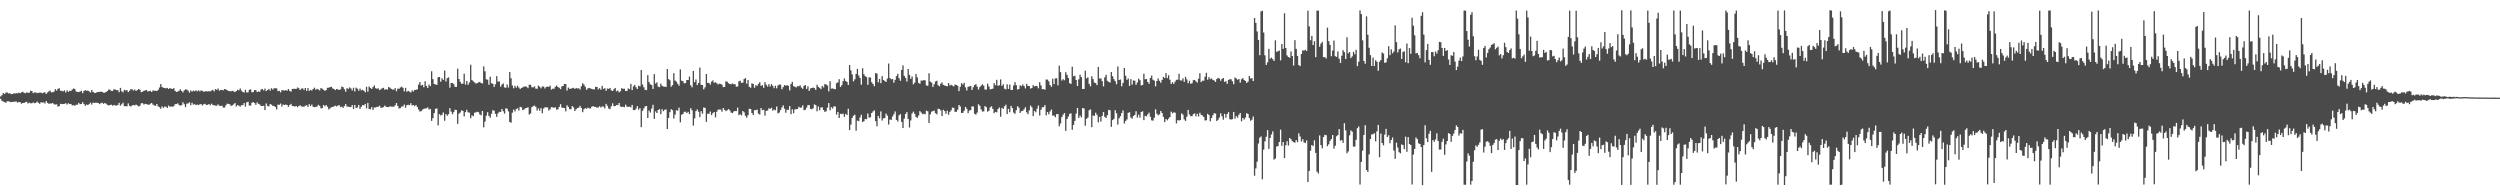 <?xml version="1.0" encoding="UTF-8"?>
<svg xmlns="http://www.w3.org/2000/svg" width="1920" height="150">
  <path d="M0 74.080h1v1.761H0zM1 73.123h1v4.281H1zM2 71.381h1v6.561H2zM3 72.186h1v6.181H3zM4 71.181h1v7.771H4zM5 70.969h1v6.835H5zM6 71.802h1v5.922H6zM7 71.526h1v6.603H7zM8 72.281h1v6.171H8zM9 72.167h1v6.115H9zM10 71.713h1v6.457H10zM11 71.814h1v6.200H11zM12 71.528h1v6.452H12zM13 71.670h1v7.111H13zM14 71.166h1v7.188H14zM15 71.612h1v6.898H15zM16 70.868h1v8.815H16zM17 70.468h1v8.572H17zM18 71.272h1v7.848H18zM19 71.648h1v6.835H19zM20 70.959h1v7.202H20zM21 71.283h1v8.221H21zM22 71.239h1v7.625H22zM23 69.667h1v9.619H23zM24 70.002h1v9.374H24zM25 71.551h1v7.115H25zM26 71.027h1v8.209H26zM27 70.986h1v8.048H27zM28 71.573h1v6.385H28zM29 71.213h1v7.712H29zM30 71.148h1v8.555H30zM31 71.129h1v7.340H31zM32 71.623h1v7.156H32zM33 71.175h1v7.476H33zM34 70.859h1v8.596H34zM35 72.196h1v5.434H35zM36 71.038h1v7.950H36zM37 70.207h1v9.521H37zM38 69.561h1v9.916H38zM39 70.939h1v8.555H39zM40 70.824h1v8.268H40zM41 70.345h1v9.676H41zM42 68.471h1v11.860H42zM43 69.601h1v10.518H43zM44 68.241h1v13.620H44zM45 67.761h1v13.744H45zM46 69.718h1v10.026H46zM47 69.734h1v10.230H47zM48 70.192h1v9.659H48zM49 69.400h1v10.353H49zM50 70.999h1v8.262H50zM51 69.342h1v10.957H51zM52 70.522h1v8.775H52zM53 69.716h1v10.243H53zM54 69.810h1v10.017H54zM55 68.770h1v12.253H55zM56 67.921h1v12.819H56zM57 68.380h1v12.866H57zM58 70.323h1v10.126H58zM59 70.555h1v9.809H59zM60 70.774h1v8.252H60zM61 70.279h1v9.745H61zM62 69.717h1v10.153H62zM63 71.595h1v6.887H63zM64 69.845h1v10.067H64zM65 69.247h1v12.015H65zM66 69.707h1v10.587H66zM67 69.518h1v11.179H67zM68 70.123h1v9.854H68zM69 71.008h1v7.912H69zM70 69.127h1v11.185H70zM71 70.606h1v8.217H71zM72 71.317h1v7.788H72zM73 71.374h1v7.466H73zM74 70.757h1v8.201H74zM75 70.600h1v8.533H75zM76 70.533h1v9.451H76zM77 70.418h1v8.801H77zM78 70.567h1v8.221H78zM79 71.158h1v8.635H79zM80 71.170h1v7.951H80zM81 70.638h1v9.051H81zM82 69.883h1v10.641H82zM83 68.788h1v12.287H83zM84 68.905h1v11.747H84zM85 69.781h1v10.597H85zM86 69.835h1v11.363H86zM87 68.630h1v11.919H87zM88 68.730h1v12.329H88zM89 69.198h1v11.857H89zM90 69.225h1v11.473H90zM91 70.805h1v8.194H91zM92 67.485h1v13.609H92zM93 70.097h1v9.956H93zM94 70.908h1v8.004H94zM95 68.998h1v12.566H95zM96 69.466h1v12.036H96zM97 69.158h1v12.543H97zM98 70.783h1v8.626H98zM99 69.664h1v11.645H99zM100 68.450h1v13.332H100zM101 68.597h1v12.408H101zM102 69.532h1v11.092H102zM103 68.765h1v12.247H103zM104 69.859h1v10.472H104zM105 69.168h1v11.828H105zM106 68.368h1v13.398H106zM107 68.953h1v12.305H107zM108 70.779h1v8.598H108zM109 70.426h1v8.793H109zM110 69.714h1v10.588H110zM111 69.451h1v10.299H111zM112 69.128h1v10.828H112zM113 70.308h1v9.997H113zM114 69.959h1v10.566H114zM115 69.712h1v9.981H115zM116 70.659h1v8.464H116zM117 69.432h1v10.894H117zM118 69.697h1v11.308H118zM119 69.677h1v11.630H119zM120 69.916h1v9.950H120zM121 69.002h1v12.637H121zM122 67.212h1v15.181H122zM123 64.576h1v18.973H123zM124 66.762h1v14.956H124zM125 67.440h1v15.426H125zM126 67.555h1v14.327H126zM127 67.907h1v14.023H127zM128 67.476h1v15.475H128zM129 68.421h1v12.659H129zM130 67.512h1v14.446H130zM131 68.166h1v13.601H131zM132 68.300h1v13.663H132zM133 67.692h1v13.796H133zM134 69.724h1v10.286H134zM135 70.630h1v9.314H135zM136 70.316h1v9.058H136zM137 69.751h1v10.801H137zM138 68.598h1v12.542H138zM139 69.836h1v10.951H139zM140 70.948h1v7.662H140zM141 69.384h1v10.693H141zM142 68.658h1v13.604H142zM143 68.749h1v10.919H143zM144 69.614h1v9.799H144zM145 71.119h1v7.496H145zM146 69.419h1v11.430H146zM147 70.399h1v8.487H147zM148 69.578h1v10.744H148zM149 70.022h1v9.985H149zM150 69.374h1v11.350H150zM151 70.145h1v10.142H151zM152 69.343h1v11.468H152zM153 70.189h1v9.815H153zM154 69.420h1v10.615H154zM155 69.717h1v11.285H155zM156 70.491h1v9.552H156zM157 70.147h1v9.566H157zM158 70.037h1v10.645H158zM159 70.244h1v10.254H159zM160 70.001h1v9.869H160zM161 70.188h1v10.640H161zM162 69.527h1v10.066H162zM163 68.949h1v11.626H163zM164 70.174h1v10.731H164zM165 68.430h1v12.696H165zM166 68.946h1v12.269H166zM167 67.926h1v12.236H167zM168 69.617h1v11.569H168zM169 69.000h1v12.397H169zM170 69.149h1v12.034H170zM171 69.293h1v13.340H171zM172 68.379h1v14.190H172zM173 68.679h1v12.218H173zM174 69.212h1v10.413H174zM175 69.899h1v9.927H175zM176 70.016h1v10.102H176zM177 70.114h1v11.260H177zM178 69.741h1v11.154H178zM179 70.181h1v9.949H179zM180 70.731h1v8.381H180zM181 69.893h1v11.863H181zM182 68.901h1v11.761H182zM183 69.349h1v11.861H183zM184 67.943h1v13.964H184zM185 69.564h1v11.157H185zM186 70.658h1v10.128H186zM187 71.053h1v8.080H187zM188 68.933h1v13.010H188zM189 71.001h1v7.584H189zM190 70.913h1v7.294H190zM191 68.945h1v12.112H191zM192 68.588h1v12.498H192zM193 70.917h1v8.033H193zM194 70.711h1v7.689H194zM195 69.174h1v9.963H195zM196 69.167h1v11.372H196zM197 70.685h1v7.967H197zM198 70.136h1v9.649H198zM199 70.516h1v9.692H199zM200 68.742h1v12.675H200zM201 68.284h1v13.149H201zM202 69.418h1v11.784H202zM203 68.062h1v16.463H203zM204 70.003h1v9.473H204zM205 69.099h1v12.190H205zM206 68.246h1v13.504H206zM207 69.567h1v10.380H207zM208 67.754h1v12.621H208zM209 68.778h1v12.469H209zM210 67.859h1v13.542H210zM211 67.742h1v14.434H211zM212 67.902h1v16.170H212zM213 70.004h1v10.364H213zM214 69.756h1v10.744H214zM215 70.899h1v8.636H215zM216 69.315h1v12.505H216zM217 69.316h1v10.948H217zM218 69.575h1v11.072H218zM219 69.227h1v11.020H219zM220 69.659h1v10.973H220zM221 68.352h1v13.654H221zM222 69.728h1v10.962H222zM223 70.380h1v9.376H223zM224 68.310h1v13.110H224zM225 68.217h1v13.313H225zM226 68.262h1v13.588H226zM227 68.297h1v13.076H227zM228 67.149h1v15.161H228zM229 67.767h1v13.668H229zM230 69.115h1v11.804H230zM231 68.022h1v13.686H231zM232 67.851h1v14.091H232zM233 69.010h1v12.972H233zM234 67.573h1v13.564H234zM235 69.782h1v11.035H235zM236 67.644h1v14.471H236zM237 69.795h1v10.190H237zM238 68.994h1v12.489H238zM239 69.521h1v10.780H239zM240 68.353h1v13.658H240zM241 67.304h1v15.021H241zM242 68.872h1v13.207H242zM243 68.238h1v13.569H243zM244 68.751h1v11.784H244zM245 69.437h1v11.854H245zM246 67.623h1v15.586H246zM247 68.127h1v14.995H247zM248 68.960h1v11.683H248zM249 69.721h1v11.870H249zM250 69.199h1v11.448H250zM251 67.456h1v14.538H251zM252 67.392h1v16.610H252zM253 66.886h1v16.329H253zM254 66.640h1v15.758H254zM255 67.953h1v14.243H255zM256 68.301h1v13.377H256zM257 69.232h1v11.941H257zM258 68.372h1v13.396H258zM259 68.681h1v12.476H259zM260 69.072h1v11.642H260zM261 68.654h1v13.696H261zM262 66.490h1v15.446H262zM263 66.959h1v15.937H263zM264 68.487h1v12.951H264zM265 70.387h1v9.549H265zM266 67.690h1v14.166H266zM267 68.277h1v13.662H267zM268 67.098h1v15.060H268zM269 67.904h1v14.202H269zM270 69.482h1v11.274H270zM271 67.392h1v16.328H271zM272 70.245h1v10.404H272zM273 67.291h1v15.668H273zM274 68.099h1v14.366H274zM275 69.667h1v10.952H275zM276 67.997h1v15.655H276zM277 69.363h1v12.650H277zM278 68.931h1v11.755H278zM279 69.686h1v11.257H279zM280 70.837h1v8.974H280zM281 66.652h1v16.619H281zM282 70.413h1v8.652H282zM283 66.405h1v17.242H283zM284 67.550h1v16.388H284zM285 68.311h1v13.947H285zM286 66.856h1v17.579H286zM287 65.584h1v16.927H287zM288 67.732h1v14.878H288zM289 68.137h1v13.926H289zM290 67.843h1v14.212H290zM291 69.180h1v11.997H291zM292 68.542h1v14.182H292zM293 67.793h1v14.886H293zM294 67.431h1v14.857H294zM295 68.936h1v12.154H295zM296 68.419h1v13.560H296zM297 68.923h1v13.277H297zM298 66.839h1v15.443H298zM299 67.403h1v14.186H299zM300 68.237h1v13.668H300zM301 68.775h1v13.160H301zM302 68.822h1v13.162H302zM303 67.694h1v13.156H303zM304 70.074h1v9.077H304zM305 68.025h1v13.333H305zM306 68.179h1v15.109H306zM307 67.159h1v15.906H307zM308 66.562h1v15.259H308zM309 67.414h1v14.324H309zM310 70.125h1v10.167H310zM311 67.458h1v15.259H311zM312 70.449h1v10.296H312zM313 69.713h1v10.749H313zM314 70.334h1v10.448H314zM315 71.076h1v8.176H315zM316 69.427h1v11.562H316zM317 70.316h1v10.344H317zM318 69.107h1v12.437H318zM319 68.942h1v11.685H319zM320 68.589h1v13.626H320zM321 64.952h1v19.238H321zM322 62.984h1v22.699H322zM323 65.687h1v19.674H323zM324 65.184h1v18.999H324zM325 67.042h1v16.576H325zM326 62.400h1v20.926H326zM327 66.007h1v17.215H327zM328 67.543h1v14.917H328zM329 64.919h1v19.198H329zM330 66.147h1v17.488H330zM331 54.731h1v38.108H331zM332 60.778h1v29.969H332zM333 64.501h1v22.353H333zM334 64.846h1v18.764H334zM335 65.194h1v18.040H335zM336 59.353h1v36.931H336zM337 59.112h1v28.556H337zM338 62.769h1v25.967H338zM339 60.103h1v27.943H339zM340 61.363h1v25.010H340zM341 54.173h1v38.544H341zM342 62.554h1v25.065H342zM343 60.013h1v28.885H343zM344 59.399h1v28.284H344zM345 67.307h1v15.798H345zM346 63.767h1v21.980H346zM347 63.764h1v23.978H347zM348 64.666h1v21.441H348zM349 66.724h1v17.564H349zM350 66.698h1v17.789H350zM351 52.738h1v42.386H351zM352 60.609h1v26.757H352zM353 62.838h1v23.518H353zM354 64.391h1v20.390H354zM355 64.203h1v20.969H355zM356 56.600h1v32.805H356zM357 64.973h1v21.157H357zM358 62.158h1v22.190H358zM359 65.128h1v21.135H359zM360 63.349h1v23.165H360zM361 49.737h1v41.108H361zM362 61.479h1v27.106H362zM363 62.481h1v26.735H363zM364 63.346h1v23.257H364zM365 64.146h1v22.124H365zM366 63.829h1v22.002H366zM367 63.288h1v22.884H367zM368 62.819h1v25.065H368zM369 63.815h1v24.690H369zM370 64.078h1v21.172H370zM371 50.981h1v46.827H371zM372 54.780h1v38.675H372zM373 60.927h1v27.930H373zM374 61.245h1v24.929H374zM375 65.099h1v23.906H375zM376 58.929h1v31.515H376zM377 63.949h1v23.422H377zM378 64.298h1v20.366H378zM379 66.745h1v18.238H379zM380 64.704h1v22.733H380zM381 58.446h1v31.317H381zM382 62.701h1v24.351H382zM383 62.545h1v23.294H383zM384 66.607h1v19.352H384zM385 64.977h1v18.697H385zM386 64.116h1v21.313H386zM387 67.104h1v20.153H387zM388 67.453h1v15.786H388zM389 64.853h1v18.586H389zM390 67.154h1v18.424H390zM391 55.261h1v38.386H391zM392 60.107h1v34.151H392zM393 65.696h1v20.847H393zM394 67.813h1v16.337H394zM395 65.961h1v19.701H395zM396 67.322h1v16.511H396zM397 65.828h1v17.296H397zM398 67.219h1v17.664H398zM399 68.378h1v13.696H399zM400 67.526h1v14.902H400zM401 67.097h1v17.505H401zM402 66.451h1v17.696H402zM403 66.424h1v16.730H403zM404 66.629h1v16.283H404zM405 67.703h1v14.699H405zM406 65.074h1v22.951H406zM407 65.113h1v22.034H407zM408 67.017h1v15.297H408zM409 67.095h1v14.479H409zM410 66.318h1v14.736H410zM411 68.044h1v14.007H411zM412 68.186h1v16.685H412zM413 65.745h1v17.526H413zM414 66.631h1v18.418H414zM415 67.789h1v15.247H415zM416 66.447h1v20.498H416zM417 66.398h1v16.940H417zM418 67.930h1v14.461H418zM419 66.805h1v15.653H419zM420 66.455h1v16.043H420zM421 66.761h1v18.147H421zM422 65.741h1v18.153H422zM423 68.803h1v13.463H423zM424 68.117h1v14.307H424zM425 68.156h1v14.649H425zM426 66.617h1v15.756H426zM427 65.703h1v18.469H427zM428 66.799h1v17.155H428zM429 67.429h1v14.698H429zM430 68.515h1v11.513H430zM431 66.379h1v16.184H431zM432 66.034h1v16.795H432zM433 64.460h1v18.508H433zM434 64.496h1v20.987H434zM435 69.512h1v11.353H435zM436 67.203h1v14.869H436zM437 68.184h1v15.689H437zM438 68.141h1v15.709H438zM439 67.681h1v13.791H439zM440 67.441h1v15.114H440zM441 68.349h1v16.924H441zM442 67.523h1v16.410H442zM443 68.015h1v14.964H443zM444 67.775h1v14.905H444zM445 68.741h1v12.582H445zM446 66.223h1v16.699H446zM447 63.946h1v22.235H447zM448 64.921h1v19.069H448zM449 66.588h1v16.437H449zM450 68.966h1v14.595H450zM451 67.882h1v14.831H451zM452 67.548h1v15.660H452zM453 67.960h1v15.420H453zM454 68.294h1v13.679H454zM455 68.612h1v12.869H455zM456 68.671h1v13.454H456zM457 66.588h1v15.487H457zM458 66.798h1v16.008H458zM459 68.654h1v13.829H459zM460 67.673h1v13.964H460zM461 68.894h1v13.714H461zM462 65.937h1v15.788H462zM463 68.275h1v13.639H463zM464 67.681h1v15.516H464zM465 69.753h1v10.010H465zM466 67.999h1v13.265H466zM467 68.257h1v15.027H467zM468 67.514h1v16.318H468zM469 69.397h1v12.230H469zM470 69.829h1v9.512H470zM471 68.509h1v13.044H471zM472 67.511h1v13.906H472zM473 70.119h1v10.566H473zM474 69.495h1v11.241H474zM475 70.892h1v8.182H475zM476 70.064h1v11.662H476zM477 67.689h1v14.462H477zM478 68.242h1v13.732H478zM479 68.151h1v14.245H479zM480 69.884h1v10.510H480zM481 69.844h1v12.079H481zM482 67.942h1v14.184H482zM483 68.446h1v13.401H483zM484 64.388h1v18.108H484zM485 69.229h1v11.296H485zM486 66.343h1v18.132H486zM487 65.174h1v19.482H487zM488 67.039h1v16.452H488zM489 68.286h1v13.225H489zM490 65.789h1v18.421H490zM491 66.336h1v16.688H491zM492 53.777h1v43.917H492zM493 64.914h1v20.247H493zM494 67.007h1v16.308H494zM495 69.035h1v12.655H495zM496 69.233h1v12.184H496zM497 57.712h1v32.905H497zM498 63.075h1v21.820H498zM499 64.750h1v21.728H499zM500 65.271h1v18.136H500zM501 68.279h1v12.194H501zM502 56.935h1v34.330H502zM503 64.169h1v21.391H503zM504 63.264h1v23.509H504zM505 66.517h1v17.954H505zM506 66.897h1v16.923H506zM507 64.324h1v23.405H507zM508 65.916h1v18.011H508zM509 66.463h1v18.937H509zM510 66.547h1v17.800H510zM511 66.781h1v17.231H511zM512 52.996h1v46.145H512zM513 60.740h1v29.813H513zM514 61.665h1v24.439H514zM515 66.572h1v17.291H515zM516 65.404h1v19.237H516zM517 56.142h1v34.921H517zM518 61.856h1v26.153H518zM519 62.677h1v21.977H519zM520 64.350h1v20.668H520zM521 65.804h1v16.862H521zM522 53.323h1v40.650H522zM523 61.977h1v26.142H523zM524 62.296h1v25.242H524zM525 63.990h1v21.880H525zM526 63.777h1v22.001H526zM527 61.419h1v25.411H527zM528 61.471h1v24.413H528zM529 58.840h1v28.783H529zM530 65.529h1v17.545H530zM531 67.059h1v17.691H531zM532 54.498h1v41.976H532zM533 63.061h1v27.845H533zM534 61.009h1v24.341H534zM535 65.315h1v18.688H535zM536 63.670h1v22.126H536zM537 51.917h1v38.082H537zM538 65.106h1v20.304H538zM539 65.343h1v22.024H539zM540 68.605h1v13.926H540zM541 67.047h1v15.867H541zM542 56.850h1v36.767H542zM543 63.641h1v23.637H543zM544 63.691h1v23.763H544zM545 64.981h1v20.658H545zM546 62.656h1v25.787H546zM547 61.721h1v25.145H547zM548 63.522h1v22.478H548zM549 63.238h1v26.859H549zM550 63.891h1v21.927H550zM551 64.853h1v19.390H551zM552 64.232h1v19.891H552zM553 64.443h1v19.755H553zM554 65.043h1v20.742H554zM555 66.932h1v16.086H555zM556 66.734h1v17.669H556zM557 62.536h1v22.836H557zM558 62.712h1v21.985H558zM559 63.942h1v19.838H559zM560 64.533h1v20.179H560zM561 64.741h1v21.689H561zM562 64.080h1v22.794H562zM563 64.662h1v21.009H563zM564 64.627h1v20.566H564zM565 66.514h1v18.836H565zM566 66.466h1v16.220H566zM567 62.527h1v25.885H567zM568 61.991h1v25.765H568zM569 63.628h1v24.981H569zM570 63.424h1v21.824H570zM571 60.726h1v25.526H571zM572 59.957h1v28.970H572zM573 64.312h1v26.075H573zM574 61.439h1v27.023H574zM575 66.722h1v16.785H575zM576 67.389h1v16.300H576zM577 64.001h1v22.774H577zM578 64.463h1v23.861H578zM579 67.399h1v17.129H579zM580 65.429h1v19.257H580zM581 65.999h1v18.185H581zM582 64.410h1v22.899H582zM583 63.154h1v24.846H583zM584 65.921h1v17.053H584zM585 65.399h1v19.298H585zM586 67.416h1v16.927H586zM587 63.094h1v25.665H587zM588 65.090h1v20.000H588zM589 66.491h1v18.402H589zM590 64.641h1v18.569H590zM591 66.440h1v17.179H591zM592 64.565h1v18.185H592zM593 65.944h1v19.041H593zM594 67.735h1v16.373H594zM595 65.867h1v18.816H595zM596 67.859h1v13.944H596zM597 65.670h1v21.433H597zM598 64.857h1v21.550H598zM599 65.055h1v19.499H599zM600 68.535h1v14.013H600zM601 66.929h1v14.035H601zM602 65.255h1v18.238H602zM603 65.891h1v20.689H603zM604 65.331h1v18.952H604zM605 65.937h1v18.417H605zM606 69.422h1v12.027H606zM607 64.475h1v23.240H607zM608 62.805h1v21.219H608zM609 66.194h1v20.763H609zM610 66.622h1v17.391H610zM611 67.175h1v16.698H611zM612 66.173h1v17.547H612zM613 66.297h1v15.741H613zM614 65.486h1v17.233H614zM615 67.224h1v15.369H615zM616 68.210h1v12.711H616zM617 65.918h1v18.645H617zM618 65.318h1v19.010H618zM619 68.241h1v14.383H619zM620 66.300h1v14.414H620zM621 69.858h1v10.908H621zM622 67.902h1v15.638H622zM623 67.573h1v16.399H623zM624 67.231h1v15.898H624zM625 67.663h1v12.538H625zM626 69.091h1v11.650H626zM627 65.072h1v20.442H627zM628 66.692h1v15.091H628zM629 67.465h1v17.206H629zM630 68.442h1v14.103H630zM631 66.062h1v16.393H631zM632 67.142h1v17.321H632zM633 64.580h1v21.362H633zM634 64.900h1v20.478H634zM635 65.623h1v17.021H635zM636 70.156h1v8.995H636zM637 62.427h1v22.330H637zM638 68.099h1v14.212H638zM639 67.907h1v15.414H639zM640 68.281h1v13.406H640zM641 68.579h1v13.203H641zM642 63.914h1v24.095H642zM643 63.223h1v22.734H643zM644 60.847h1v29.762H644zM645 66.745h1v20.633H645zM646 65.479h1v22.181H646zM647 62.361h1v24.905H647zM648 60.201h1v29.526H648zM649 62.143h1v25.325H649zM650 62.942h1v25.422H650zM651 65.300h1v18.234H651zM652 49.930h1v50.018H652zM653 54.028h1v41.675H653zM654 57.134h1v33.424H654zM655 62.460h1v26.407H655zM656 60.854h1v27.248H656zM657 56.799h1v43.589H657zM658 52.866h1v39.766H658zM659 57.957h1v35.113H659zM660 59.862h1v30.414H660zM661 65.030h1v23.150H661zM662 52.446h1v41.288H662zM663 56.980h1v36.096H663zM664 58.540h1v32.845H664zM665 59.239h1v32.355H665zM666 65.119h1v22.061H666zM667 59.466h1v30.907H667zM668 59.483h1v30.586H668zM669 63.137h1v23.667H669zM670 64.488h1v21.135H670zM671 66.211h1v18.502H671zM672 56.137h1v36.875H672zM673 56.504h1v40.445H673zM674 63.216h1v25.777H674zM675 60.590h1v30.279H675zM676 63.852h1v21.727H676zM677 58.464h1v34.103H677zM678 61.424h1v29.471H678zM679 62.158h1v28.593H679zM680 62.943h1v24.285H680zM681 60.308h1v28.543H681zM682 48.797h1v46.826H682zM683 59.932h1v31.871H683zM684 60.945h1v31.122H684zM685 60.680h1v28.765H685zM686 63.467h1v24.311H686zM687 61.266h1v24.324H687zM688 58.453h1v33.631H688zM689 56.614h1v36.718H689zM690 60.044h1v28.587H690zM691 62.049h1v25.558H691zM692 53.752h1v39.882H692zM693 50.242h1v48.125H693zM694 58.237h1v32.828H694zM695 59.765h1v27.803H695zM696 62.640h1v23.474H696zM697 52.969h1v38.412H697zM698 57.550h1v40.378H698zM699 60.561h1v31.961H699zM700 58.730h1v28.446H700zM701 64.763h1v20.991H701zM702 63.500h1v23.959H702zM703 56.772h1v33.010H703zM704 59.424h1v31.095H704zM705 63.664h1v25.072H705zM706 64.332h1v20.952H706zM707 61.874h1v24.497H707zM708 61.949h1v25.762H708zM709 61.520h1v25.804H709zM710 61.676h1v26.058H710zM711 65.563h1v19.413H711zM712 65.882h1v19.592H712zM713 56.282h1v38.201H713zM714 62.726h1v25.074H714zM715 63.416h1v22.334H715zM716 66.751h1v18.613H716zM717 64.717h1v20.201H717zM718 62.550h1v24.427H718zM719 61.996h1v25.824H719zM720 65.415h1v18.068H720zM721 66.321h1v17.393H721zM722 64.317h1v20.409H722zM723 63.281h1v25.843H723zM724 65.253h1v19.079H724zM725 65.613h1v19.676H725zM726 66.019h1v21.363H726zM727 66.322h1v18.684H727zM728 63.742h1v24.399H728zM729 65.656h1v20.318H729zM730 65.134h1v19.597H730zM731 65.721h1v16.934H731zM732 66.409h1v16.425H732zM733 64.894h1v20.995H733zM734 65.295h1v20.553H734zM735 65.832h1v18.457H735zM736 69.986h1v10.678H736zM737 66.653h1v15.129H737zM738 63.910h1v22.800H738zM739 64.896h1v21.780H739zM740 63.609h1v21.453H740zM741 67.081h1v15.068H741zM742 69.502h1v14.021H742zM743 66.641h1v20.294H743zM744 66.351h1v18.589H744zM745 65.961h1v18.558H745zM746 69.061h1v12.632H746zM747 66.983h1v14.757H747zM748 65.269h1v22.123H748zM749 64.601h1v23.465H749zM750 66.496h1v19.992H750zM751 68.786h1v11.270H751zM752 66.893h1v14.379H752zM753 65.804h1v18.214H753zM754 64.736h1v20.918H754zM755 65.814h1v19.757H755zM756 68.784h1v12.655H756zM757 68.764h1v13.555H757zM758 64.242h1v21.523H758zM759 66.394h1v18.660H759zM760 68.585h1v13.884H760zM761 68.391h1v13.247H761zM762 68.110h1v15.518H762zM763 63.833h1v23.119H763zM764 65.480h1v20.502H764zM765 61.297h1v24.971H765zM766 65.930h1v17.852H766zM767 65.424h1v17.140H767zM768 60.965h1v28.650H768zM769 65.971h1v16.920H769zM770 64.693h1v18.929H770zM771 68.113h1v13.558H771zM772 68.670h1v11.790H772zM773 64.755h1v22.868H773zM774 68.281h1v15.321H774zM775 64.915h1v21.265H775zM776 69.008h1v12.301H776zM777 69.119h1v13.929H777zM778 65.645h1v20.851H778zM779 63.062h1v24.323H779zM780 65.444h1v19.172H780zM781 68.743h1v12.860H781zM782 68.338h1v14.321H782zM783 65.480h1v21.268H783zM784 66.192h1v19.185H784zM785 64.833h1v20.277H785zM786 66.076h1v17.897H786zM787 67.871h1v14.497H787zM788 64.416h1v21.859H788zM789 65.976h1v21.718H789zM790 66.101h1v18.691H790zM791 68.037h1v13.074H791zM792 67.587h1v14.844H792zM793 65.421h1v23.721H793zM794 66.367h1v18.819H794zM795 65.970h1v20.282H795zM796 66.139h1v17.315H796zM797 67.828h1v13.201H797zM798 63.092h1v25.653H798zM799 65.588h1v18.751H799zM800 68.514h1v13.916H800zM801 68.371h1v13.837H801zM802 68.976h1v11.745H802zM803 61.105h1v27.448H803zM804 61.138h1v24.896H804zM805 62.476h1v25.269H805zM806 65.332h1v20.225H806zM807 66.671h1v17.442H807zM808 60.450h1v28.375H808zM809 64.607h1v24.087H809zM810 60.222h1v29.786H810zM811 60.119h1v27.603H811zM812 65.535h1v21.994H812zM813 50.429h1v46.615H813zM814 55.374h1v39.507H814zM815 61.823h1v28.127H815zM816 60.848h1v27.224H816zM817 61.653h1v25.185H817zM818 55.438h1v45.080H818zM819 57.478h1v33.963H819zM820 59.891h1v29.585H820zM821 63.891h1v23.554H821zM822 64.478h1v22.546H822zM823 51.220h1v48.465H823zM824 58.588h1v37.362H824zM825 58.097h1v34.753H825zM826 61.436h1v25.803H826zM827 66.028h1v16.903H827zM828 60.945h1v29.641H828zM829 57.349h1v31.378H829zM830 59.254h1v30.915H830zM831 68.354h1v14.649H831zM832 68.276h1v15.037H832zM833 54.249h1v42.295H833zM834 60.227h1v31.041H834zM835 59.400h1v30.847H835zM836 64.422h1v20.282H836zM837 66.302h1v17.733H837zM838 58.564h1v39.117H838zM839 60.762h1v27.934H839zM840 63.374h1v25.637H840zM841 63.861h1v22.717H841zM842 65.359h1v22.824H842zM843 51.382h1v42.619H843zM844 60.303h1v29.522H844zM845 60.196h1v33.200H845zM846 62.307h1v26.686H846zM847 66.280h1v19.804H847zM848 59.452h1v30.291H848zM849 57.518h1v33.092H849zM850 62.074h1v26.342H850zM851 62.898h1v21.463H851zM852 63.378h1v21.380H852zM853 55.364h1v42.070H853zM854 58.535h1v33.725H854zM855 60.760h1v30.509H855zM856 62.336h1v22.317H856zM857 64.699h1v22.289H857zM858 51.068h1v44.624H858zM859 61.462h1v29.343H859zM860 61.041h1v28.216H860zM861 66.281h1v20.573H861zM862 63.680h1v21.108H862zM863 52.210h1v42.624H863zM864 58.139h1v34.793H864zM865 61.285h1v30.454H865zM866 60.265h1v26.428H866zM867 65.992h1v20.181H867zM868 60.779h1v29.488H868zM869 64.976h1v26.173H869zM870 61.724h1v27.371H870zM871 61.985h1v26.255H871zM872 65.107h1v20.356H872zM873 63.324h1v26.982H873zM874 60.401h1v27.732H874zM875 61.608h1v28.753H875zM876 65.618h1v20.376H876zM877 65.287h1v20.143H877zM878 56.581h1v35.662H878zM879 60.882h1v28.054H879zM880 60.688h1v28.694H880zM881 62.972h1v24.906H881zM882 64.373h1v22.148H882zM883 59.899h1v29.796H883zM884 57.995h1v34.429H884zM885 61.242h1v31.419H885zM886 61.962h1v28.504H886zM887 66.286h1v17.677H887zM888 62.166h1v25.190H888zM889 60.189h1v28.354H889zM890 62.039h1v25.801H890zM891 63.571h1v21.643H891zM892 61.364h1v25.470H892zM893 59.010h1v30.732H893zM894 59.965h1v33.809H894zM895 56.179h1v35.226H895zM896 60.002h1v32.418H896zM897 57.743h1v33.339H897zM898 61.233h1v28.694H898zM899 64.470h1v21.309H899zM900 63.113h1v23.961H900zM901 64.477h1v21.810H901zM902 62.673h1v23.883H902zM903 61.315h1v33.441H903zM904 61.136h1v31.119H904zM905 56.695h1v35.905H905zM906 61.689h1v30.491H906zM907 61.868h1v25.274H907zM908 60.183h1v27.838H908zM909 62.804h1v28.897H909zM910 58.979h1v33.908H910zM911 60.985h1v28.671H911zM912 63.936h1v20.426H912zM913 62.015h1v25.893H913zM914 64.284h1v24.976H914zM915 63.886h1v25.331H915zM916 61.586h1v26.104H916zM917 61.402h1v25.747H917zM918 62.464h1v26.912H918zM919 63.361h1v24.032H919zM920 60.491h1v28.973H920zM921 56.274h1v30.354H921zM922 63.005h1v25.194H922zM923 61.952h1v26.772H923zM924 62.022h1v27.764H924zM925 58.882h1v33.637H925zM926 55.886h1v36.492H926zM927 61.241h1v26.158H927zM928 59.231h1v29.134H928zM929 60.775h1v32.433H929zM930 60.204h1v30.463H930zM931 61.373h1v27.226H931zM932 61.875h1v25.065H932zM933 62.915h1v24.355H933zM934 60.745h1v32.217H934zM935 59.823h1v32.149H935zM936 60.357h1v29.930H936zM937 61.981h1v25.082H937zM938 60.554h1v28.691H938zM939 59.921h1v31.981H939zM940 62.872h1v24.563H940zM941 62.325h1v28.117H941zM942 64.376h1v23.210H942zM943 61.437h1v24.699H943zM944 60.762h1v30.738H944zM945 60.937h1v30.916H945zM946 62.393h1v29.103H946zM947 64.690h1v21.297H947zM948 59.504h1v31.670H948zM949 60.270h1v28.903H949zM950 61.251h1v29.167H950zM951 60.742h1v27.418H951zM952 63.492h1v23.276H952zM953 60.890h1v32.270H953zM954 59.960h1v30.650H954zM955 61.448h1v30.423H955zM956 62.162h1v28.087H956zM957 63.670h1v23.202H957zM958 62.703h1v24.886H958zM959 58.370h1v32.285H959zM960 60.272h1v32.457H960zM961 60.053h1v31.863H961zM962 62.244h1v27.257H962zM963 13.839h1v121.104H963zM964 17.542h1v111.796H964zM965 24.185h1v99.985H965zM966 30.674h1v79.548H966zM967 42.388h1v63.335H967zM968 8.754h1v96.033H968zM969 8.249h1v129.449H969zM970 24.964h1v89.978H970zM971 42.491h1v66.123H971zM972 49.846h1v55.142H972zM973 47.847h1v52.114H973zM974 37.484h1v76.918H974zM975 45.054h1v60.863H975zM976 44.247h1v59.021H976zM977 45.442h1v55.475H977zM978 46.812h1v75.742H978zM979 30.979h1v90.788H979zM980 39.819h1v72.775H980zM981 39.314h1v72.793H981zM982 38.818h1v70.216H982zM983 46.327h1v53.254H983zM984 33.753h1v78.215H984zM985 37.466h1v71.645H985zM986 10.212h1v111.211H986zM987 36.854h1v74.688H987zM988 42.580h1v65.917H988zM989 43.763h1v67.981H989zM990 44.389h1v61.589H990zM991 39.505h1v67.441H991zM992 43.014h1v65.425H992zM993 50.347h1v58.818H993zM994 30.847h1v78.783H994zM995 37.555h1v70.008H995zM996 42.897h1v66.330H996zM997 49.988h1v52.421H997zM998 50.790h1v54.032H998zM999 41.487h1v67.234H999zM1000 38.687h1v68.224H1000zM1001 38.866h1v70.386H1001zM1002 38.232h1v71.643H1002zM1003 39.122h1v68.757H1003zM1004 8.196h1v131.626H1004zM1005 20.283h1v110.999H1005zM1006 30.907h1v84.882H1006zM1007 27.534h1v83.818H1007zM1008 34.596h1v77.699H1008zM1009 31.659h1v76.129H1009zM1010 43.856h1v73.537H1010zM1011 8.121h1v123.702H1011zM1012 8.133h1v125.129H1012zM1013 35.898h1v68.150H1013zM1014 33.506h1v77.935H1014zM1015 32.168h1v81.790H1015zM1016 43.887h1v61.360H1016zM1017 43.922h1v59.594H1017zM1018 44.968h1v58.855H1018zM1019 21.208h1v91.135H1019zM1020 31.631h1v79.172H1020zM1021 34.499h1v73.687H1021zM1022 43.201h1v63.529H1022zM1023 38.798h1v64.863H1023zM1024 31.152h1v83.008H1024zM1025 43.160h1v68.782H1025zM1026 43.688h1v60.966H1026zM1027 39.463h1v64.255H1027zM1028 45.085h1v54.107H1028zM1029 48.336h1v59.695H1029zM1030 42.816h1v64.682H1030zM1031 38.567h1v71.126H1031zM1032 40.044h1v54.560H1032zM1033 45.334h1v54.748H1033zM1034 28.613h1v89.111H1034zM1035 40.939h1v75.330H1035zM1036 39.953h1v63.958H1036zM1037 44.583h1v55.559H1037zM1038 43.271h1v57.827H1038zM1039 39.803h1v72.785H1039zM1040 41.641h1v70.944H1040zM1041 38.269h1v69.113H1041zM1042 50.771h1v47.666H1042zM1043 47.428h1v49.700H1043zM1044 7.997h1v133.750H1044zM1045 10.863h1v113.477H1045zM1046 30.955h1v84.781H1046zM1047 46.796h1v56.843H1047zM1048 48.963h1v47.175H1048zM1049 12.568h1v118.006H1049zM1050 26.697h1v105.291H1050zM1051 36.640h1v81.954H1051zM1052 42.367h1v64.413H1052zM1053 50.667h1v52.476H1053zM1054 44.181h1v58.973H1054zM1055 50.738h1v51.569H1055zM1056 46.277h1v62.255H1056zM1057 47.428h1v53.413H1057zM1058 54.323h1v41.646H1058zM1059 47.424h1v73.324H1059zM1060 46.101h1v56.490H1060zM1061 40.312h1v69.529H1061zM1062 41.098h1v70.506H1062zM1063 48.239h1v55.110H1063zM1064 47.895h1v51.073H1064zM1065 44.745h1v60.429H1065zM1066 35.490h1v68.370H1066zM1067 42.390h1v67.635H1067zM1068 37.878h1v69.640H1068zM1069 40.930h1v64.648H1069zM1070 39.564h1v76.070H1070zM1071 19.454h1v102.487H1071zM1072 32.405h1v77.205H1072zM1073 40.270h1v73.057H1073zM1074 37.876h1v79.014H1074zM1075 37.276h1v80.480H1075zM1076 45.284h1v65.638H1076zM1077 39.822h1v71.665H1077zM1078 39.497h1v75.007H1078zM1079 47.837h1v57.129H1079zM1080 33.426h1v83.155H1080zM1081 48.516h1v56.821H1081zM1082 36.906h1v73.663H1082zM1083 41.306h1v70.029H1083zM1084 13.610h1v128.069H1084zM1085 19.704h1v98.983H1085zM1086 27.149h1v87.225H1086zM1087 41.028h1v64.541H1087zM1088 40.629h1v66.200H1088zM1089 42.373h1v67.675H1089zM1090 44.727h1v65.844H1090zM1091 12.208h1v100.727H1091zM1092 9.379h1v132.816H1092zM1093 26.549h1v84.917H1093zM1094 47.918h1v48.280H1094zM1095 38.488h1v67.752H1095zM1096 33.694h1v75.389H1096zM1097 45.965h1v56.792H1097zM1098 49.777h1v50.689H1098zM1099 39.988h1v91.991H1099zM1100 40.009h1v67.571H1100zM1101 43.206h1v65.647H1101zM1102 39.527h1v67.598H1102zM1103 41.184h1v61.151H1103zM1104 38.603h1v69.734H1104zM1105 32.167h1v82.721H1105zM1106 32.403h1v82.425H1106zM1107 36.875h1v72.071H1107zM1108 42.881h1v63.626H1108zM1109 36.860h1v82.013H1109zM1110 39.110h1v71.767H1110zM1111 38.477h1v69.809H1111zM1112 45.675h1v56.570H1112zM1113 49.869h1v53.049H1113zM1114 42.455h1v66.466H1114zM1115 42.865h1v61.474H1115zM1116 39.969h1v62.626H1116zM1117 47.257h1v52.583H1117zM1118 53.812h1v42.493H1118zM1119 51.157h1v46.361H1119zM1120 46.575h1v57.542H1120zM1121 44.230h1v58.150H1121zM1122 46.906h1v55.707H1122zM1123 43.378h1v56.344H1123zM1124 8.097h1v133.796H1124zM1125 8.185h1v133.666H1125zM1126 23.851h1v100.227H1126zM1127 30.524h1v87.299H1127zM1128 35.750h1v83.818H1128zM1129 11.392h1v130.445H1129zM1130 9.377h1v129.569H1130zM1131 27.853h1v96.409H1131zM1132 43.153h1v72.254H1132zM1133 46.294h1v65.397H1133zM1134 43.375h1v69.369H1134zM1135 38.181h1v73.031H1135zM1136 45.956h1v63.423H1136zM1137 46.771h1v52.744H1137zM1138 49.744h1v49.471H1138zM1139 36.881h1v80.248H1139zM1140 35.289h1v77.337H1140zM1141 44.132h1v64.684H1141zM1142 40.638h1v67.877H1142zM1143 37.849h1v71.553H1143zM1144 36.488h1v75.529H1144zM1145 34.457h1v83.170H1145zM1146 33.978h1v77.347H1146zM1147 33.159h1v76.796H1147zM1148 37.868h1v69.393H1148zM1149 36.713h1v70.118H1149zM1150 35.715h1v79.508H1150zM1151 42.487h1v65.581H1151zM1152 41.536h1v64.821H1152zM1153 44.872h1v62.676H1153zM1154 42.444h1v64.411H1154zM1155 32.832h1v82.340H1155zM1156 36.253h1v73.690H1156zM1157 39.897h1v67.458H1157zM1158 40.702h1v65.452H1158zM1159 38.451h1v62.039H1159zM1160 37.119h1v77.273H1160zM1161 44.854h1v61.583H1161zM1162 44.337h1v68.773H1162zM1163 45.053h1v59.834H1163zM1164 8.069h1v134.074H1164zM1165 14.338h1v127.726H1165zM1166 26.351h1v88.948H1166zM1167 37.626h1v70.805H1167zM1168 44.753h1v61.400H1168zM1169 43.280h1v62.854H1169zM1170 41.860h1v81.828H1170zM1171 47.501h1v74.193H1171zM1172 8.129h1v133.707H1172zM1173 13.434h1v112.803H1173zM1174 38.916h1v75.351H1174zM1175 28.115h1v92.681H1175zM1176 39.171h1v69.982H1176zM1177 43.185h1v65.557H1177zM1178 42.528h1v61.100H1178zM1179 39.001h1v71.531H1179zM1180 31.314h1v82.004H1180zM1181 41.396h1v73.384H1181zM1182 44.159h1v55.435H1182zM1183 43.958h1v58.297H1183zM1184 43.919h1v59.133H1184zM1185 38.303h1v76.081H1185zM1186 40.662h1v67.179H1186zM1187 39.857h1v66.630H1187zM1188 46.467h1v53.754H1188zM1189 46.136h1v55.782H1189zM1190 38.353h1v78.484H1190zM1191 38.592h1v74.429H1191zM1192 43.325h1v63.503H1192zM1193 42.870h1v58.693H1193zM1194 45.369h1v56.611H1194zM1195 47.765h1v60.036H1195zM1196 46.186h1v58.677H1196zM1197 44.175h1v56.348H1197zM1198 47.186h1v51.643H1198zM1199 46.299h1v55.462H1199zM1200 37.333h1v76.161H1200zM1201 43.966h1v63.895H1201zM1202 50.549h1v51.005H1202zM1203 49.586h1v49.702H1203zM1204 28.339h1v109.978H1204zM1205 8.190h1v133.629H1205zM1206 29.327h1v101.256H1206zM1207 35.655h1v83.090H1207zM1208 41.899h1v68.758H1208zM1209 31.753h1v101.063H1209zM1210 8.247h1v122.912H1210zM1211 28.629h1v88.777H1211zM1212 40.950h1v67.014H1212zM1213 46.695h1v53.930H1213zM1214 48.292h1v53.081H1214zM1215 40.226h1v71.668H1215zM1216 37.298h1v74.909H1216zM1217 35.741h1v74.710H1217zM1218 45.737h1v58.642H1218zM1219 43.620h1v59.889H1219zM1220 41.474h1v78.195H1220zM1221 45.347h1v68.961H1221zM1222 35.542h1v74.175H1222zM1223 38.425h1v73.981H1223zM1224 39.203h1v68.617H1224zM1225 43.778h1v64.731H1225zM1226 41.633h1v70.910H1226zM1227 36.836h1v80.794H1227zM1228 46.582h1v59.093H1228zM1229 32.442h1v82.145H1229zM1230 37.246h1v74.263H1230zM1231 35.644h1v75.518H1231zM1232 24.618h1v92.753H1232zM1233 37.751h1v70.845H1233zM1234 41.274h1v67.981H1234zM1235 37.233h1v79.318H1235zM1236 33.142h1v87.528H1236zM1237 36.247h1v73.766H1237zM1238 35.385h1v76.953H1238zM1239 45.677h1v66.862H1239zM1240 47.416h1v56.825H1240zM1241 38.829h1v74.399H1241zM1242 26.265h1v88.891H1242zM1243 42.602h1v64.325H1243zM1244 43.359h1v68.019H1244zM1245 7.866h1v134.139H1245zM1246 26.785h1v93.958H1246zM1247 29.617h1v81.661H1247zM1248 41.679h1v66.017H1248zM1249 42.460h1v60.386H1249zM1250 41.313h1v78.045H1250zM1251 34.053h1v72.146H1251zM1252 7.999h1v133.995H1252zM1253 21.106h1v100.639H1253zM1254 32.796h1v80.421H1254zM1255 46.224h1v58.025H1255zM1256 40.820h1v68.689H1256zM1257 43.584h1v58.396H1257zM1258 48.020h1v52.219H1258zM1259 46.117h1v52.692H1259zM1260 37.832h1v78.948H1260zM1261 37.086h1v69.429H1261zM1262 45.670h1v62.046H1262zM1263 45.114h1v57.985H1263zM1264 45.880h1v58.493H1264zM1265 8.097h1v133.729H1265zM1266 17.547h1v106.805H1266zM1267 45.010h1v59.166H1267zM1268 47.242h1v50.232H1268zM1269 51.470h1v44.363H1269zM1270 42.968h1v58.812H1270zM1271 50.768h1v49.869H1271zM1272 14.220h1v127.689H1272zM1273 9.781h1v120.921H1273zM1274 48.783h1v55.392H1274zM1275 38.398h1v69.891H1275zM1276 47.248h1v50.658H1276zM1277 52.413h1v46.210H1277zM1278 48.113h1v53.459H1278zM1279 50.621h1v47.537H1279zM1280 41.945h1v65.570H1280zM1281 45.753h1v58.081H1281zM1282 45.771h1v52.720H1282zM1283 45.182h1v57.704H1283zM1284 47.274h1v54.393H1284zM1285 8.032h1v133.841H1285zM1286 26.436h1v113.396H1286zM1287 35.376h1v78.431H1287zM1288 37.509h1v73.415H1288zM1289 47.375h1v62.731H1289zM1290 8.151h1v133.670H1290zM1291 24.828h1v108.058H1291zM1292 42.286h1v77.831H1292zM1293 37.674h1v73.465H1293zM1294 43.348h1v67.558H1294zM1295 18.493h1v103.493H1295zM1296 28.197h1v85.709H1296zM1297 34.056h1v74.876H1297zM1298 35.052h1v70.993H1298zM1299 44.625h1v62.717H1299zM1300 19.732h1v97.693H1300zM1301 37.288h1v78.643H1301zM1302 36.993h1v72.810H1302zM1303 36.861h1v80.278H1303zM1304 46.031h1v63.933H1304zM1305 36.914h1v72.921H1305zM1306 45.754h1v59.784H1306zM1307 23.388h1v92.917H1307zM1308 41.018h1v65.419H1308zM1309 44.664h1v52.578H1309zM1310 44.515h1v57.919H1310zM1311 30.955h1v86.706H1311zM1312 38.696h1v67.876H1312zM1313 48.494h1v57.519H1313zM1314 49.750h1v53.921H1314zM1315 40.738h1v67.036H1315zM1316 34.767h1v79.313H1316zM1317 34.671h1v78.599H1317zM1318 34.776h1v78.648H1318zM1319 42.472h1v64.260H1319zM1320 42.990h1v62.933H1320zM1321 41.201h1v69.514H1321zM1322 48.705h1v55.607H1322zM1323 41.006h1v67.961H1323zM1324 43.953h1v62.486H1324zM1325 8.098h1v133.496H1325zM1326 9.585h1v125.337H1326zM1327 22.935h1v94.226H1327zM1328 33.318h1v73.643H1328zM1329 37.792h1v66.140H1329zM1330 45.166h1v56.578H1330zM1331 32.374h1v80.040H1331zM1332 10.522h1v114.290H1332zM1333 8.077h1v131.442H1333zM1334 29.050h1v83.899H1334zM1335 35.434h1v83.165H1335zM1336 35.770h1v80.315H1336zM1337 39.054h1v68.275H1337zM1338 48.242h1v52.398H1338zM1339 50.692h1v44.797H1339zM1340 38.706h1v79.980H1340zM1341 39.823h1v71.010H1341zM1342 30.997h1v78.552H1342zM1343 34.647h1v73.807H1343zM1344 40.814h1v62.248H1344zM1345 41.517h1v71.491H1345zM1346 43.815h1v70.768H1346zM1347 39.355h1v69.810H1347zM1348 44.745h1v53.609H1348zM1349 47.422h1v51.727H1349zM1350 42.465h1v63.952H1350zM1351 49.509h1v58.273H1351zM1352 46.465h1v59.537H1352zM1353 53.181h1v43.503H1353zM1354 48.229h1v49.345H1354zM1355 41.702h1v64.419H1355zM1356 44.378h1v62.655H1356zM1357 46.011h1v59.154H1357zM1358 47.602h1v49.978H1358zM1359 47.707h1v51.269H1359zM1360 46.276h1v56.638H1360zM1361 47.895h1v61.621H1361zM1362 43.958h1v60.355H1362zM1363 46.222h1v51.869H1363zM1364 49.707h1v47.892H1364zM1365 8.144h1v133.693H1365zM1366 22.612h1v110.540H1366zM1367 26.937h1v92.820H1367zM1368 36.736h1v71.521H1368zM1369 40.877h1v58.805H1369zM1370 8.001h1v134.060H1370zM1371 23.736h1v111.567H1371zM1372 27.656h1v89.076H1372zM1373 38.253h1v69.128H1373zM1374 42.572h1v62.116H1374zM1375 45.610h1v53.474H1375zM1376 40.544h1v60.715H1376zM1377 45.851h1v55.905H1377zM1378 45.375h1v59.493H1378zM1379 51.775h1v50.009H1379zM1380 36.498h1v79.478H1380zM1381 36.642h1v76.811H1381zM1382 43.024h1v69.491H1382zM1383 35.228h1v78.588H1383zM1384 39.235h1v70.074H1384zM1385 46.660h1v60.882H1385zM1386 44.339h1v58.715H1386zM1387 47.027h1v57.261H1387zM1388 35.536h1v83.648H1388zM1389 34.485h1v75.112H1389zM1390 38.400h1v73.059H1390zM1391 38.278h1v86.319H1391zM1392 35.174h1v81.468H1392zM1393 36.214h1v79.477H1393zM1394 37.472h1v85.074H1394zM1395 33.098h1v83.887H1395zM1396 34.997h1v91.476H1396zM1397 23.098h1v95.762H1397zM1398 30.753h1v80.618H1398zM1399 45.580h1v61.232H1399zM1400 36.547h1v77.137H1400zM1401 30.908h1v79.463H1401zM1402 39.187h1v68.748H1402zM1403 31.525h1v81.915H1403zM1404 28.479h1v83.881H1404zM1405 7.895h1v133.936H1405zM1406 8.110h1v133.726H1406zM1407 13.528h1v116.428H1407zM1408 29.790h1v93.032H1408zM1409 35.527h1v84.406H1409zM1410 35.077h1v78.317H1410zM1411 33.870h1v81.961H1411zM1412 38.702h1v78.020H1412zM1413 8.708h1v133.417H1413zM1414 13.318h1v128.529H1414zM1415 40.684h1v64.883H1415zM1416 40.665h1v66.354H1416zM1417 37.090h1v68.154H1417zM1418 39.630h1v61.483H1418zM1419 40.584h1v69.967H1419zM1420 38.495h1v83.860H1420zM1421 37.750h1v73.621H1421zM1422 38.237h1v69.750H1422zM1423 36.158h1v69.639H1423zM1424 37.826h1v78.956H1424zM1425 39.666h1v64.086H1425zM1426 39.989h1v71.624H1426zM1427 40.418h1v65.022H1427zM1428 44.017h1v58.828H1428zM1429 44.944h1v54.436H1429zM1430 46.528h1v52.160H1430zM1431 39.027h1v68.842H1431zM1432 43.499h1v66.383H1432zM1433 42.117h1v64.105H1433zM1434 48.524h1v53.004H1434zM1435 50.772h1v47.314H1435zM1436 36.063h1v71.405H1436zM1437 37.907h1v74.269H1437zM1438 50.389h1v52.926H1438zM1439 51.613h1v48.744H1439zM1440 53.210h1v43.124H1440zM1441 42.927h1v70.626H1441zM1442 40.618h1v70.875H1442zM1443 47.562h1v53.787H1443zM1444 49.589h1v51.663H1444zM1445 8.486h1v120.511H1445zM1446 16.789h1v122.754H1446zM1447 29.007h1v99.048H1447zM1448 31.786h1v85.405H1448zM1449 47.907h1v67.763H1449zM1450 8.632h1v130.344H1450zM1451 8.086h1v133.699H1451zM1452 26.427h1v89.458H1452zM1453 39.868h1v67.992H1453zM1454 43.383h1v58.363H1454zM1455 48.768h1v54.204H1455zM1456 26.386h1v91.821H1456zM1457 36.675h1v74.881H1457zM1458 41.558h1v68.684H1458zM1459 42.075h1v60.827H1459zM1460 23.220h1v78.602H1460zM1461 37.863h1v72.553H1461zM1462 40.315h1v62.323H1462zM1463 36.585h1v70.055H1463zM1464 21.494h1v96.293H1464zM1465 44.824h1v59.519H1465zM1466 38.922h1v70.838H1466zM1467 35.646h1v72.075H1467zM1468 31.372h1v80.638H1468zM1469 41.044h1v57.673H1469zM1470 44.703h1v61.154H1470zM1471 44.232h1v65.441H1471zM1472 37.281h1v78.250H1472zM1473 44.748h1v66.690H1473zM1474 43.585h1v60.149H1474zM1475 46.893h1v55.258H1475zM1476 41.137h1v71.707H1476zM1477 46.588h1v59.416H1477zM1478 43.592h1v59.494H1478zM1479 49.039h1v49.845H1479zM1480 52.344h1v44.804H1480zM1481 42.412h1v67.940H1481zM1482 48.088h1v59.924H1482zM1483 42.176h1v66.542H1483zM1484 40.899h1v63.098H1484zM1485 48.139h1v57.421H1485zM1486 7.760h1v133.830H1486zM1487 20.390h1v102.244H1487zM1488 40.310h1v66.470H1488zM1489 44.015h1v61.779H1489zM1490 48.527h1v51.915H1490zM1491 40.750h1v73.738H1491zM1492 40.917h1v68.518H1492zM1493 7.946h1v133.918H1493zM1494 8.225h1v120.039H1494zM1495 34.045h1v76.847H1495zM1496 22.535h1v100.537H1496zM1497 39.724h1v71.656H1497zM1498 40.497h1v63.034H1498zM1499 44.071h1v56.967H1499zM1500 46.235h1v53.875H1500zM1501 36.054h1v82.424H1501zM1502 39.536h1v66.656H1502zM1503 41.642h1v62.947H1503zM1504 37.384h1v85.235H1504zM1505 48.592h1v54.732H1505zM1506 33.432h1v79.390H1506zM1507 39.295h1v75.908H1507zM1508 44.244h1v66.885H1508zM1509 47.818h1v51.921H1509zM1510 46.484h1v52.014H1510zM1511 48.124h1v65.551H1511zM1512 46.529h1v57.708H1512zM1513 47.424h1v55.712H1513zM1514 44.296h1v59.710H1514zM1515 52.278h1v48.453H1515zM1516 43.701h1v60.024H1516zM1517 45.845h1v56.114H1517zM1518 48.001h1v53.888H1518zM1519 47.697h1v53.083H1519zM1520 51.895h1v47.848H1520zM1521 52.065h1v49.899H1521zM1522 45.812h1v57.034H1522zM1523 47.380h1v52.962H1523zM1524 50.667h1v51.139H1524zM1525 50.644h1v52.107H1525zM1526 11.129h1v130.475H1526zM1527 8.531h1v112.631H1527zM1528 23.728h1v87.684H1528zM1529 41.462h1v63.517H1529zM1530 48.706h1v50.489H1530zM1531 8.711h1v131.774H1531zM1532 25.770h1v95.638H1532zM1533 42.385h1v65.403H1533zM1534 44.435h1v60.972H1534zM1535 49.405h1v52.595H1535zM1536 37.579h1v71.533H1536zM1537 40.785h1v67.601H1537zM1538 42.613h1v66.037H1538zM1539 46.631h1v54.404H1539zM1540 44.072h1v55.758H1540zM1541 42.687h1v79.757H1541zM1542 44.271h1v61.992H1542zM1543 32.315h1v80.277H1543zM1544 36.254h1v74.101H1544zM1545 46.473h1v59.507H1545zM1546 36.407h1v67.627H1546zM1547 41.090h1v66.937H1547zM1548 39.006h1v78.501H1548zM1549 40.370h1v69.329H1549zM1550 32.826h1v71.643H1550zM1551 41.432h1v73.772H1551zM1552 31.150h1v84.559H1552zM1553 34.888h1v84.732H1553zM1554 32.374h1v87.336H1554zM1555 46.627h1v66.099H1555zM1556 37.579h1v72.292H1556zM1557 32.946h1v88.529H1557zM1558 39.620h1v71.832H1558zM1559 41.062h1v72.538H1559zM1560 37.580h1v75.836H1560zM1561 43.011h1v74.551H1561zM1562 35.538h1v88.293H1562zM1563 32.161h1v83.641H1563zM1564 38.636h1v69.907H1564zM1565 38.837h1v73.608H1565zM1566 8.128h1v133.595H1566zM1567 26.783h1v96.523H1567zM1568 39.004h1v71.647H1568zM1569 36.883h1v72.097H1569zM1570 42.090h1v63.411H1570zM1571 46.197h1v60.745H1571zM1572 47.642h1v59.458H1572zM1573 8.089h1v106.408H1573zM1574 8.037h1v133.788H1574zM1575 21.028h1v100.511H1575zM1576 43.698h1v65.264H1576zM1577 39.046h1v68.652H1577zM1578 39.919h1v73.897H1578zM1579 47.331h1v60.392H1579zM1580 47.602h1v51.446H1580zM1581 32.461h1v96.034H1581zM1582 33.061h1v87.270H1582zM1583 35.797h1v78.209H1583zM1584 44.599h1v72.344H1584zM1585 43.564h1v60.777H1585zM1586 48.582h1v59.719H1586zM1587 37.042h1v76.443H1587zM1588 43.143h1v66.259H1588zM1589 45.168h1v55.441H1589zM1590 45.388h1v56.087H1590zM1591 43.757h1v58.690H1591zM1592 43.873h1v61.452H1592zM1593 46.499h1v58.920H1593zM1594 46.124h1v56.328H1594zM1595 46.947h1v56.474H1595zM1596 50.030h1v49.844H1596zM1597 44.793h1v61.487H1597zM1598 44.528h1v57.309H1598zM1599 46.969h1v56.143H1599zM1600 48.278h1v56.921H1600zM1601 50.364h1v57.091H1601zM1602 35.744h1v70.418H1602zM1603 40.443h1v64.821H1603zM1604 45.730h1v54.836H1604zM1605 47.491h1v53.997H1605zM1606 8.984h1v124.351H1606zM1607 30.132h1v97.443H1607zM1608 40.321h1v76.272H1608zM1609 47.635h1v55.484H1609zM1610 48.951h1v52.376H1610zM1611 8.017h1v133.730H1611zM1612 35.253h1v88.630H1612zM1613 44.309h1v58.642H1613zM1614 45.568h1v66.142H1614zM1615 53.114h1v46.853H1615zM1616 52.212h1v46.996H1616zM1617 35.083h1v71.125H1617zM1618 49.319h1v57.527H1618zM1619 46.485h1v55.943H1619zM1620 52.573h1v45.734H1620zM1621 39.235h1v66.369H1621zM1622 36.251h1v72.759H1622zM1623 46.200h1v60.797H1623zM1624 33.619h1v78.784H1624zM1625 42.933h1v66.676H1625zM1626 49.341h1v52.955H1626zM1627 39.533h1v74.052H1627zM1628 39.103h1v69.926H1628zM1629 29.824h1v77.994H1629zM1630 48.967h1v53.959H1630zM1631 42.930h1v60.613H1631zM1632 44.553h1v63.365H1632zM1633 44.140h1v58.438H1633zM1634 50.008h1v56.901H1634zM1635 52.221h1v52.761H1635zM1636 36.031h1v66.579H1636zM1637 46.069h1v58.877H1637zM1638 50.396h1v52.485H1638zM1639 54.147h1v39.991H1639zM1640 56.421h1v38.212H1640zM1641 54.490h1v42.718H1641zM1642 49.101h1v55.850H1642zM1643 47.566h1v51.476H1643zM1644 49.978h1v48.768H1644zM1645 49.900h1v48.853H1645zM1646 15.617h1v126.083H1646zM1647 27.579h1v108.973H1647zM1648 46.083h1v66.581H1648zM1649 50.166h1v50.030H1649zM1650 51.665h1v44.857H1650zM1651 49.312h1v48.018H1651zM1652 43.591h1v59.025H1652zM1653 45.222h1v62.202H1653zM1654 8.576h1v132.959H1654zM1655 25.603h1v91.028H1655zM1656 45.884h1v56.756H1656zM1657 43.158h1v58.962H1657zM1658 48.549h1v52.427H1658zM1659 52.086h1v49.828H1659zM1660 54.731h1v41.805H1660zM1661 26.593h1v79.814H1661zM1662 36.580h1v65.586H1662zM1663 39.050h1v61.950H1663zM1664 43.031h1v62.946H1664zM1665 50.668h1v71.950H1665zM1666 52.598h1v45.817H1666zM1667 45.473h1v59.599H1667zM1668 46.978h1v55.832H1668zM1669 48.377h1v48.528H1669zM1670 51.553h1v45.677H1670zM1671 55.371h1v38.979H1671zM1672 39.169h1v66.400H1672zM1673 46.689h1v57.022H1673zM1674 52.990h1v45.678H1674zM1675 56.179h1v39.976H1675zM1676 58.641h1v33.099H1676zM1677 44.925h1v55.445H1677zM1678 52.265h1v46.835H1678zM1679 53.259h1v42.653H1679zM1680 57.170h1v40.098H1680zM1681 59.672h1v38.046H1681zM1682 43.625h1v55.845H1682zM1683 45.049h1v55.154H1683zM1684 50.146h1v48.283H1684zM1685 51.660h1v45.004H1685zM1686 20.659h1v110.893H1686zM1687 19.935h1v110.706H1687zM1688 37.373h1v71.564H1688zM1689 50.601h1v54.459H1689zM1690 53.563h1v43.509H1690zM1691 23.507h1v103.665H1691zM1692 9.252h1v120.862H1692zM1693 36.640h1v83.742H1693zM1694 49.007h1v56.449H1694zM1695 53.797h1v41.562H1695zM1696 50.683h1v49.646H1696zM1697 45.392h1v55.763H1697zM1698 46.715h1v54.596H1698zM1699 48.971h1v50.932H1699zM1700 50.422h1v44.921H1700zM1701 28.817h1v71.708H1701zM1702 42.370h1v63.287H1702zM1703 50.722h1v54.988H1703zM1704 40.087h1v62.928H1704zM1705 43.421h1v83.787H1705zM1706 50.437h1v53.583H1706zM1707 45.466h1v63.716H1707zM1708 44.447h1v64.523H1708zM1709 42.671h1v81.242H1709zM1710 46.033h1v61.365H1710zM1711 44.370h1v64.205H1711zM1712 28.582h1v81.751H1712zM1713 41.433h1v64.784H1713zM1714 44.862h1v62.992H1714zM1715 38.355h1v69.170H1715zM1716 49.313h1v53.065H1716zM1717 27.613h1v94.500H1717zM1718 28.571h1v82.885H1718zM1719 39.127h1v75.806H1719zM1720 45.255h1v53.172H1720zM1721 54.363h1v43.736H1721zM1722 36.442h1v74.002H1722zM1723 31.689h1v79.800H1723zM1724 44.627h1v61.980H1724zM1725 50.644h1v50.404H1725zM1726 48.672h1v52.735H1726zM1727 8.027h1v133.812H1727zM1728 31.915h1v96.928H1728zM1729 31.704h1v76.681H1729zM1730 49.677h1v47.333H1730zM1731 53.687h1v46.004H1731zM1732 41.742h1v67.779H1732zM1733 47.080h1v58.052H1733zM1734 11.742h1v122.938H1734zM1735 29.001h1v90.130H1735zM1736 54.700h1v47.488H1736zM1737 50.055h1v51.456H1737zM1738 40.800h1v63.202H1738zM1739 48.775h1v53.665H1739zM1740 47.597h1v61.332H1740zM1741 49.873h1v49.280H1741zM1742 27.970h1v80.259H1742zM1743 40.414h1v67.630H1743zM1744 44.823h1v66.474H1744zM1745 26.634h1v79.613H1745zM1746 48.709h1v57.719H1746zM1747 45.551h1v56.366H1747zM1748 33.785h1v71.636H1748zM1749 51.396h1v51.534H1749zM1750 51.804h1v47.675H1750zM1751 54.129h1v49.622H1751zM1752 42.618h1v59.435H1752zM1753 43.374h1v61.856H1753zM1754 50.241h1v48.516H1754zM1755 53.096h1v44.825H1755zM1756 52.800h1v42.871H1756zM1757 44.434h1v59.411H1757zM1758 38.716h1v59.719H1758zM1759 50.735h1v52.273H1759zM1760 52.513h1v47.999H1760zM1761 55.142h1v43.628H1761zM1762 46.477h1v57.098H1762zM1763 42.282h1v59.956H1763zM1764 43.807h1v62.109H1764zM1765 51.053h1v53.892H1765zM1766 52.366h1v50.749H1766zM1767 13.889h1v117.433H1767zM1768 34.007h1v82.615H1768zM1769 41.838h1v59.752H1769zM1770 50.265h1v51.872H1770zM1771 58.186h1v37.162H1771zM1772 49.077h1v49.738H1772zM1773 54.786h1v42.450H1773zM1774 42.217h1v59.743H1774zM1775 40.726h1v62.575H1775zM1776 52.956h1v42.734H1776zM1777 53.183h1v44.330H1777zM1778 45.722h1v57.705H1778zM1779 51.371h1v56.882H1779zM1780 50.453h1v50.383H1780zM1781 49.149h1v50.121H1781zM1782 56.187h1v39.440H1782zM1783 46.297h1v48.702H1783zM1784 52.703h1v43.494H1784zM1785 57.589h1v42.521H1785zM1786 57.396h1v38.952H1786zM1787 53.607h1v42.792H1787zM1788 56.210h1v44.814H1788zM1789 51.012h1v45.874H1789zM1790 56.305h1v35.360H1790zM1791 60.063h1v24.907H1791zM1792 57.662h1v32.723H1792zM1793 48.521h1v46.070H1793zM1794 54.451h1v44.480H1794zM1795 65.712h1v20.320H1795zM1796 66.441h1v17.394H1796zM1797 61.679h1v25.965H1797zM1798 57.763h1v29.125H1798zM1799 62.054h1v30.137H1799zM1800 63.007h1v27.912H1800zM1801 58.201h1v26.688H1801zM1802 68.089h1v11.528H1802zM1803 64.274h1v20.509H1803zM1804 62.915h1v21.285H1804zM1805 61.339h1v24.089H1805zM1806 65.093h1v26.554H1806zM1807 67.586h1v17.611H1807zM1808 67.035h1v18.342H1808zM1809 63.319h1v24.902H1809zM1810 61.455h1v25.227H1810zM1811 66.152h1v15.814H1811zM1812 69.213h1v13.152H1812zM1813 67.630h1v17.044H1813zM1814 63.598h1v20.576H1814zM1815 65.300h1v18.954H1815zM1816 67.366h1v12.728H1816zM1817 70.900h1v9.641H1817zM1818 64.400h1v18.496H1818zM1819 62.674h1v22.896H1819zM1820 61.758h1v24.787H1820zM1821 68.790h1v18.635H1821zM1822 68.246h1v13.880H1822zM1823 65.147h1v18.823H1823zM1824 68.339h1v17.153H1824zM1825 66.861h1v12.044H1825zM1826 68.941h1v11.490H1826zM1827 68.889h1v12.911H1827zM1828 67.461h1v14.612H1828zM1829 66.082h1v18.161H1829zM1830 67.992h1v13.039H1830zM1831 68.150h1v11.592H1831zM1832 68.649h1v12.812H1832zM1833 70.346h1v10.652H1833zM1834 70.928h1v7.423H1834zM1835 71.384h1v6.975H1835zM1836 71.086h1v6.857H1836zM1837 71.942h1v5.854H1837zM1838 71.138h1v7.160H1838zM1839 70.371h1v9.632H1839zM1840 71.086h1v8.197H1840zM1841 72.087h1v5.698H1841zM1842 72.031h1v6.778H1842zM1843 71.764h1v7.108H1843zM1844 70.886h1v7.772H1844zM1845 71.068h1v8.602H1845zM1846 70.880h1v8.728H1846zM1847 71.760h1v6.307H1847zM1848 70.409h1v8.761H1848zM1849 70.259h1v8.502H1849zM1850 69.767h1v10.282H1850zM1851 70.327h1v7.910H1851zM1852 73.107h1v4.661H1852zM1853 72.780h1v4.424H1853zM1854 73.396h1v3.144H1854zM1855 72.602h1v4.687H1855zM1856 72.617h1v4.393H1856zM1857 72.715h1v4.291H1857zM1858 73.473h1v3.586H1858zM1859 72.471h1v4.798H1859zM1860 73.192h1v3.350H1860zM1861 72.646h1v4.135H1861zM1862 73.154h1v3.757H1862zM1863 72.956h1v4.514H1863zM1864 72.847h1v4.358H1864zM1865 73.194h1v3.377H1865zM1866 73.703h1v2.506H1866zM1867 73.183h1v3.638H1867zM1868 73.217h1v3.659H1868zM1869 73.355h1v3.480H1869zM1870 73.852h1v2.515H1870zM1871 73.273h1v3.388H1871zM1872 73.489h1v3.256H1872zM1873 73.617h1v2.447H1873zM1874 74.172h1v1.567H1874zM1875 74.228h1v1.452H1875zM1876 74.082h1v2.094H1876zM1877 73.916h1v1.899H1877zM1878 74.161h1v1.599H1878zM1879 74.534h1v1.000H1879zM1880 74.453h1v1.105H1880zM1881 74.263h1v1.650H1881zM1882 74.437h1v1.339H1882zM1883 74.505h1v1.299H1883zM1884 74.275h1v1.281H1884zM1885 74.628h1v1.000H1885zM1886 74.364h1v1.089H1886zM1887 74.509h1v1.000H1887zM1888 74.671h1v1.000H1888zM1889 74.740h1v1.000H1889zM1890 74.649h1v1.000H1890zM1891 74.645h1v1.000H1891zM1892 74.502h1v1.000H1892zM1893 74.523h1v1.000H1893zM1894 74.551h1v1.000H1894zM1895 74.638h1v1.000H1895zM1896 74.699h1v1.000H1896zM1897 74.711h1v1.000H1897zM1898 74.799h1v1.000H1898zM1899 74.774h1v1.000H1899zM1900 74.799h1v1.000H1900zM1901 74.831h1v1.000H1901zM1902 74.892h1v1.000H1902zM1903 74.869h1v1.000H1903zM1904 74.872h1v1.000H1904zM1905 74.904h1v1.000H1905zM1906 74.868h1v1.000H1906zM1907 74.880h1v1.000H1907zM1908 74.896h1v1.000H1908zM1909 74.918h1v1.000H1909zM1910 74.938h1v1.000H1910zM1911 74.947h1v1.000H1911zM1912 74.955h1v1.000H1912zM1913 74.977h1v1.000H1913zM1914 74.958h1v1.000H1914zM1915 74.967h1v1.000H1915zM1916 74.983h1v1.000H1916zM1917 74.986h1v1.000H1917zM1918 74.995h1v1.000H1918zM1919 74.995h1v1.000H1919z" fill="#4a4a4a"></path>
</svg>
